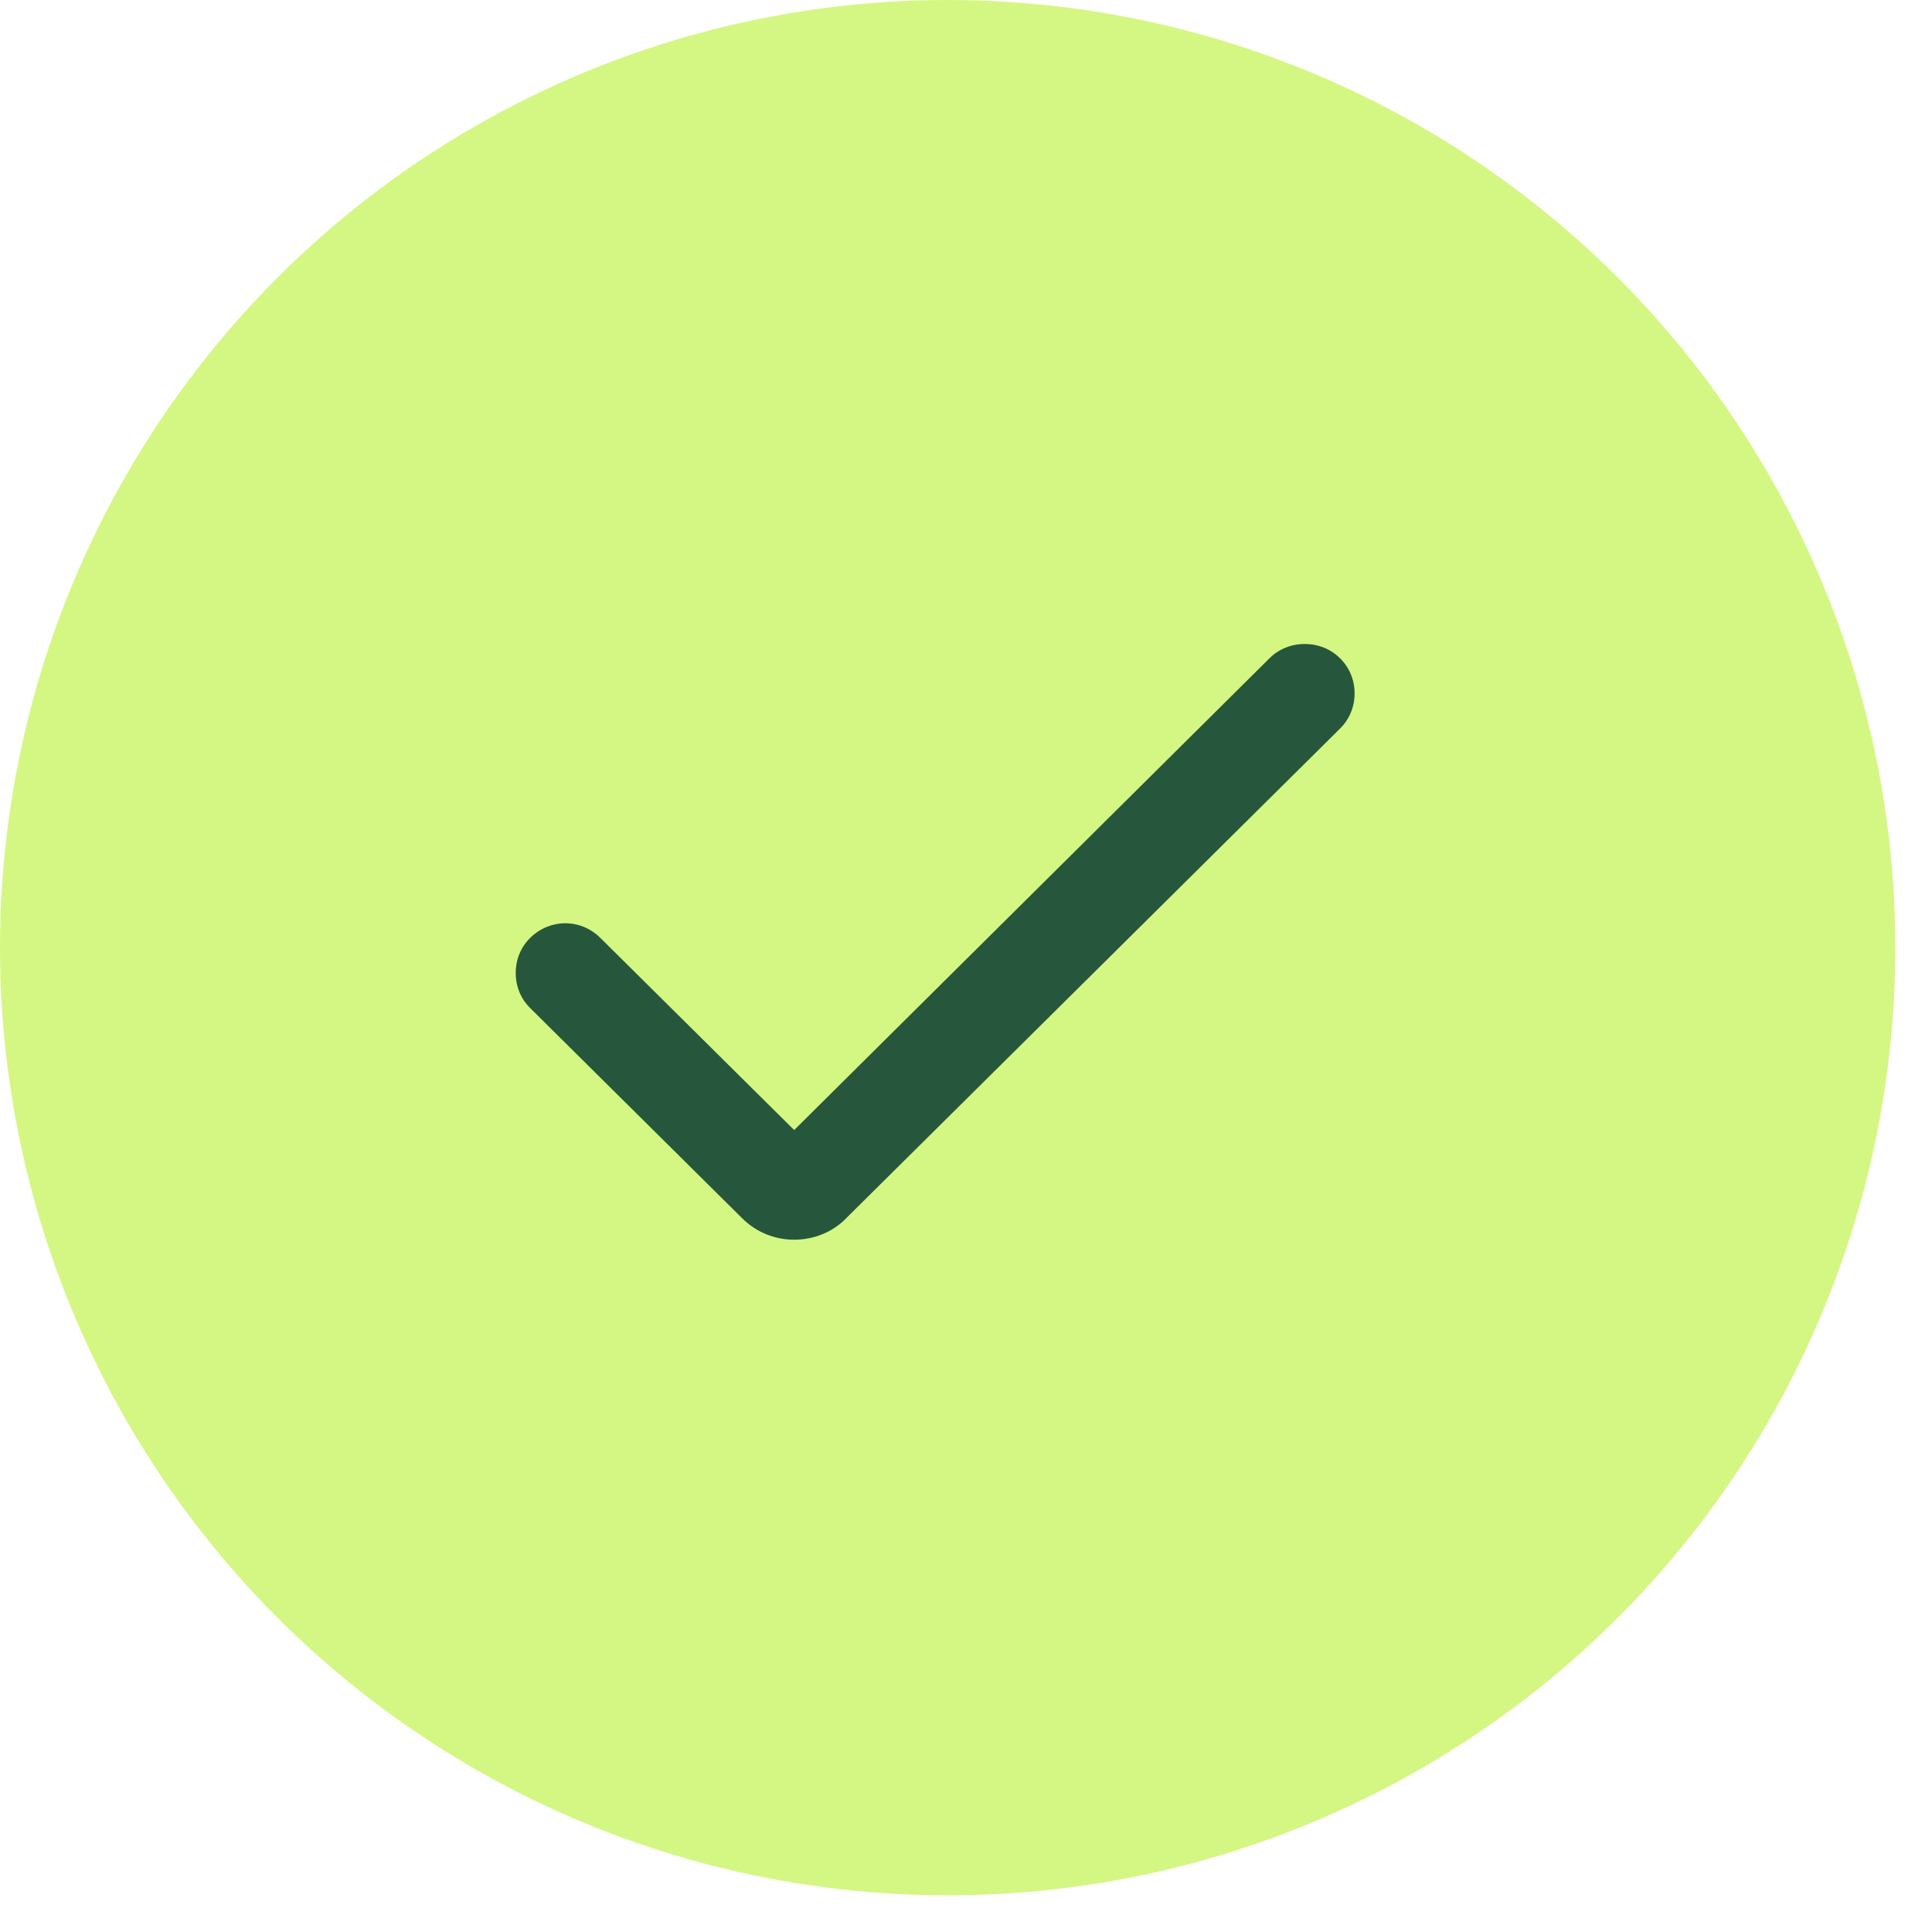 <svg width="45" height="45" viewBox="0 0 45 45" fill="none" xmlns="http://www.w3.org/2000/svg">
<circle cx="22.073" cy="22.073" r="22.073" fill="#D4F783"/>
<g clip-path="url(#clip0_1511_7)">
<path d="M31.214 15.334C30.994 15.115 30.704 15 30.39 15C30.077 15 29.787 15.115 29.567 15.334L18.498 26.321L13.984 21.846C13.52 21.385 12.801 21.397 12.348 21.846C12.128 22.064 12.012 22.352 12.012 22.662C12.012 22.973 12.128 23.261 12.348 23.479L17.291 28.38C17.616 28.702 18.045 28.875 18.498 28.875C18.95 28.875 19.391 28.702 19.704 28.38L31.214 16.968C31.434 16.749 31.551 16.461 31.551 16.151C31.551 15.84 31.434 15.553 31.214 15.334Z" fill="#26573C"/>
</g>
<defs>
<clipPath id="clip0_1511_7">
<rect width="19.55" height="13.874" fill="white" transform="translate(12 15)"/>
</clipPath>
</defs>
</svg>
